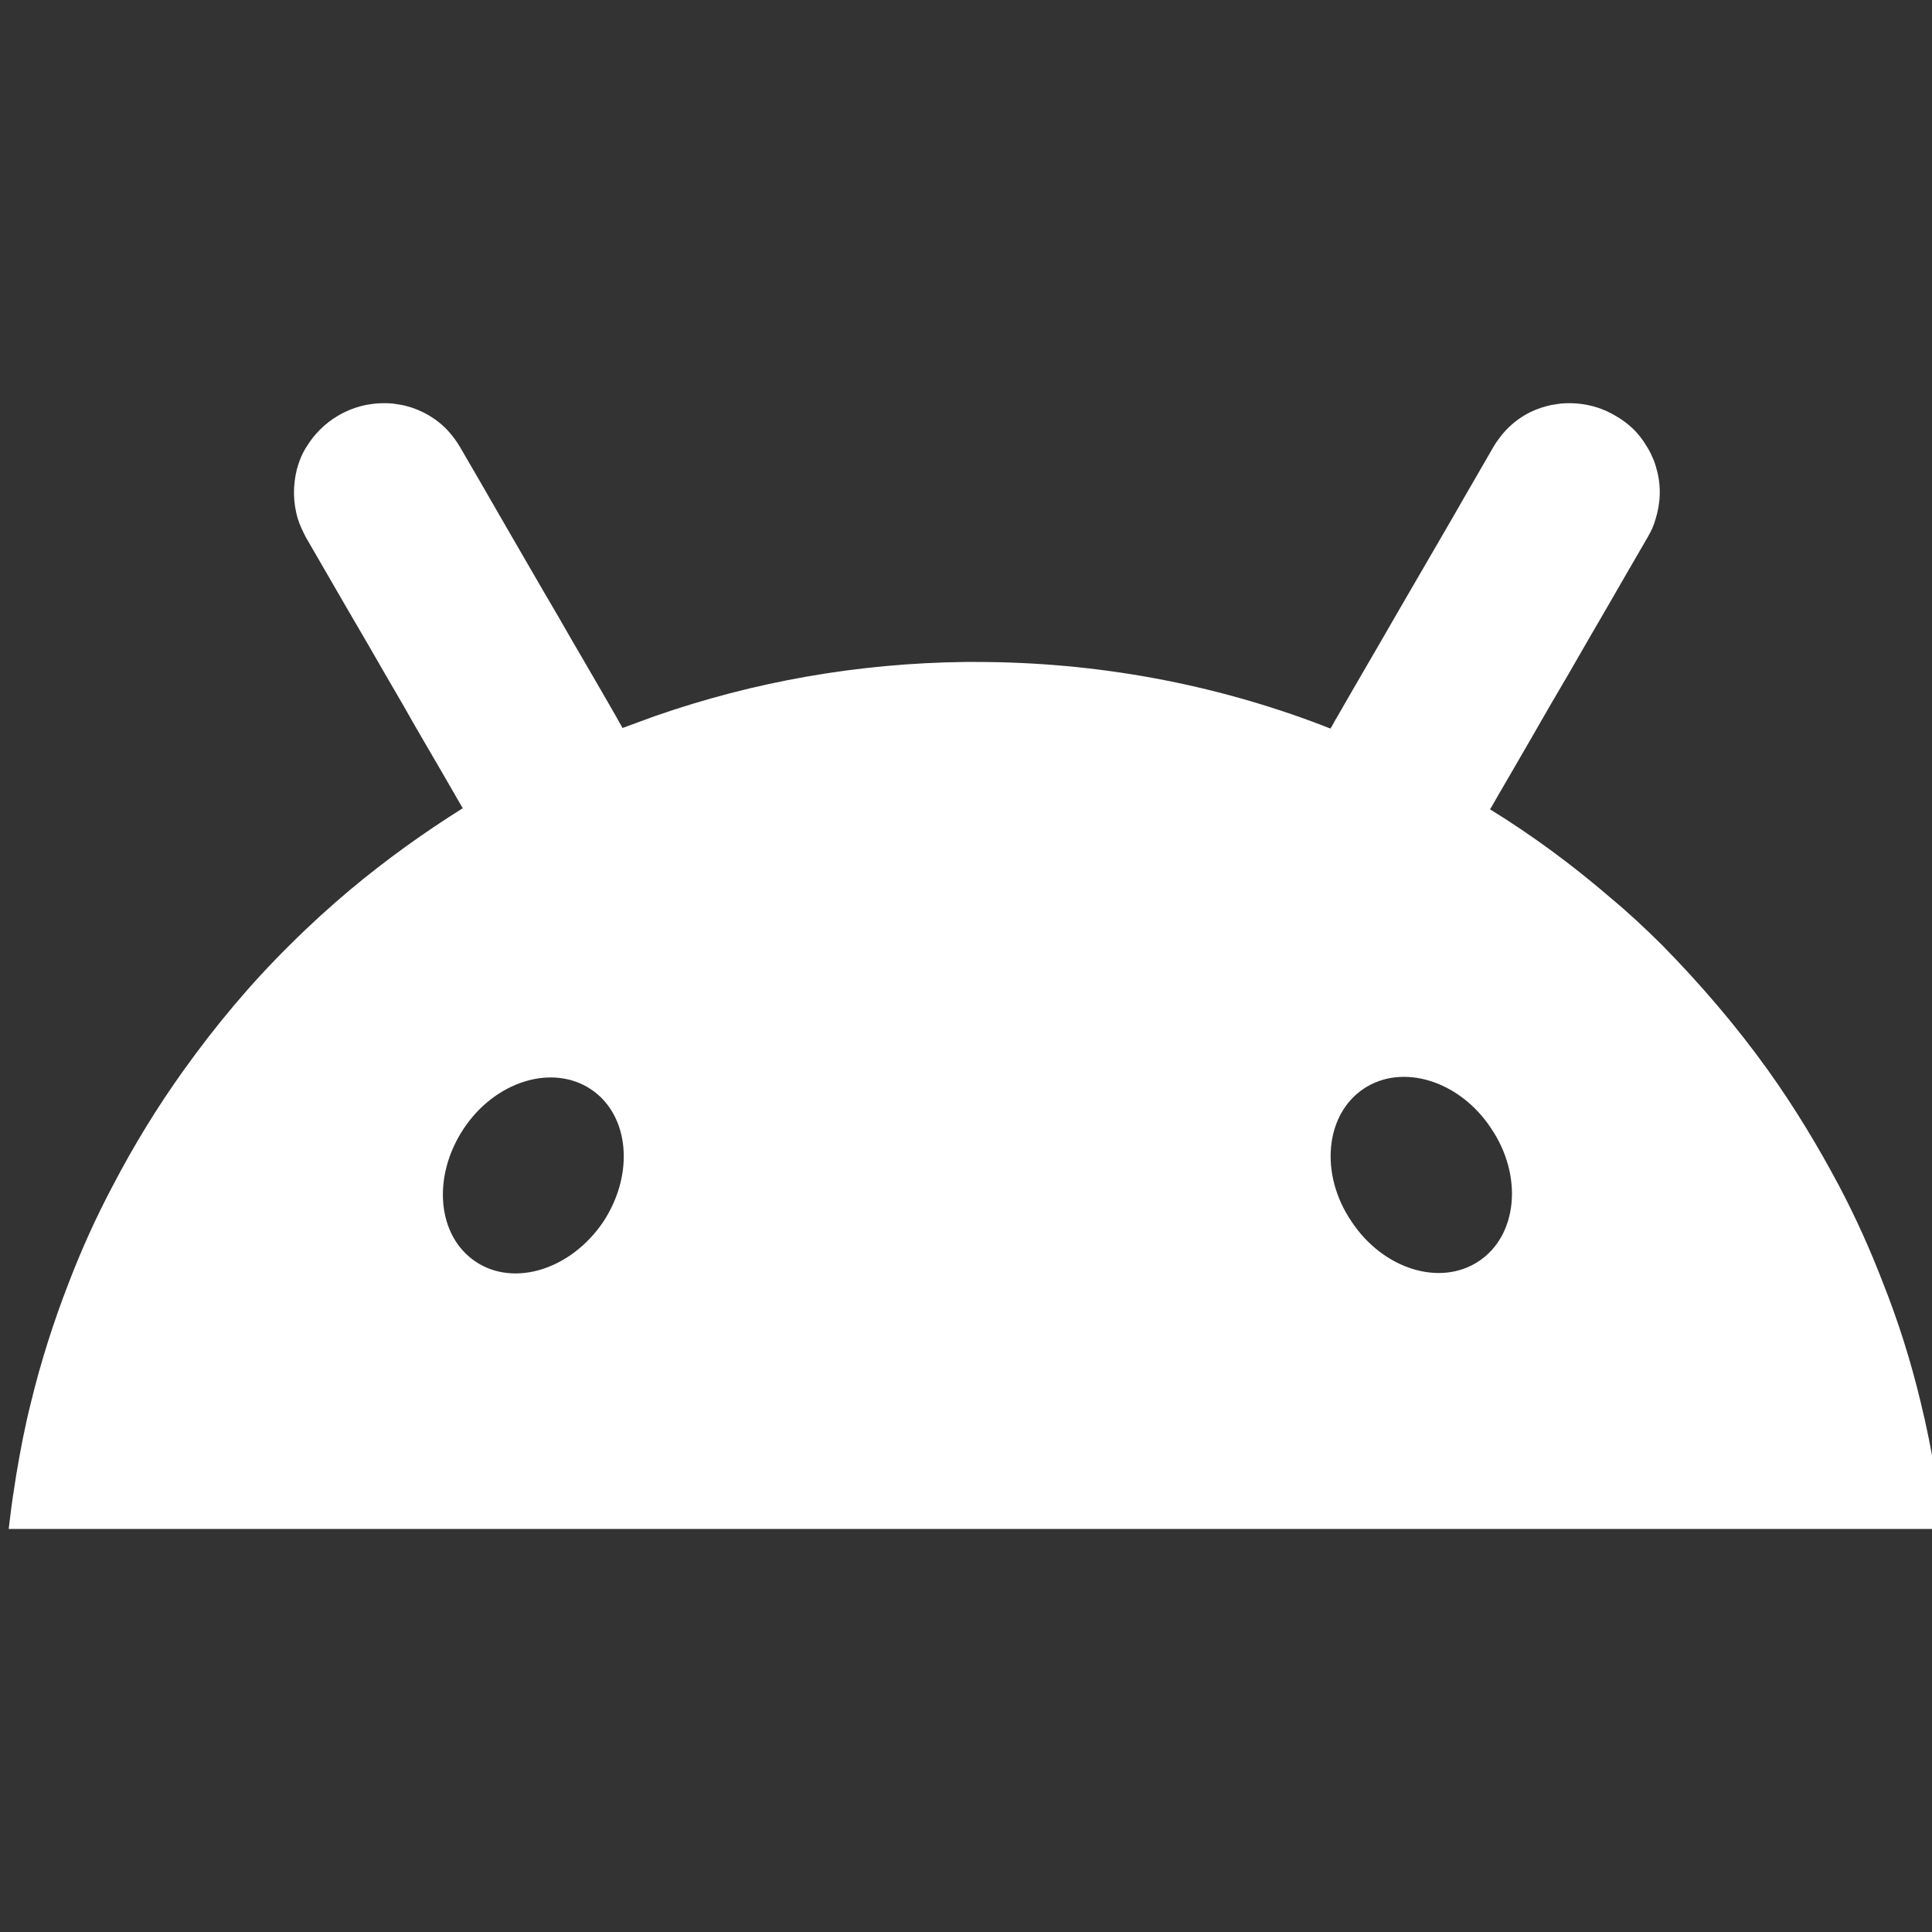 <svg width="16" height="16" viewBox="0 0 16 16" fill="none" xmlns="http://www.w3.org/2000/svg">
<rect x="0" y="0" width="16" height="16" fill="#333333" stroke="none"/>
<g clip-path="url(#clip0_6307_24668)">
<path fill-rule="evenodd" clip-rule="evenodd" d="M16.036 12.26L16.043 12.308C16.057 12.425 16.072 12.541 16.072 12.662H0.072C0.086 12.541 0.101 12.425 0.12 12.308C0.125 12.274 0.13 12.245 0.135 12.211C0.169 12.008 0.207 11.81 0.256 11.616C0.338 11.277 0.445 10.943 0.571 10.619C0.677 10.343 0.798 10.076 0.934 9.82C1.108 9.486 1.301 9.171 1.519 8.866C1.786 8.493 2.076 8.145 2.401 7.825C2.56 7.666 2.73 7.511 2.904 7.365C3.199 7.119 3.509 6.896 3.833 6.693L3.829 6.688C3.717 6.492 3.604 6.299 3.491 6.105C3.442 6.021 3.393 5.936 3.345 5.85L3.199 5.599C3.09 5.409 2.981 5.221 2.87 5.032L2.711 4.757C2.651 4.653 2.59 4.549 2.531 4.446C2.507 4.398 2.483 4.349 2.468 4.301C2.425 4.161 2.425 4.02 2.459 3.885L2.471 3.845C2.477 3.826 2.484 3.808 2.492 3.788C2.507 3.754 2.522 3.725 2.541 3.696C2.604 3.594 2.691 3.507 2.797 3.444C2.894 3.386 3.001 3.352 3.112 3.342C3.16 3.338 3.204 3.338 3.253 3.342L3.265 3.344C3.296 3.349 3.33 3.353 3.364 3.362C3.495 3.396 3.621 3.468 3.717 3.575C3.751 3.614 3.78 3.652 3.809 3.701C3.921 3.894 4.037 4.093 4.148 4.287C4.308 4.562 4.463 4.834 4.623 5.105C4.702 5.245 4.784 5.384 4.865 5.523C4.946 5.663 5.027 5.802 5.107 5.942C5.121 5.971 5.141 6 5.155 6.029L5.431 5.928C6.239 5.647 7.101 5.492 7.997 5.482H8.079C9.091 5.482 10.054 5.666 10.945 6.005L11.018 6.034C11.037 6.005 11.052 5.971 11.071 5.942C11.151 5.802 11.232 5.663 11.313 5.523C11.394 5.384 11.475 5.245 11.555 5.105L12.03 4.287C12.085 4.189 12.143 4.091 12.2 3.992L12.368 3.701C12.382 3.676 12.399 3.651 12.418 3.627C12.431 3.609 12.446 3.591 12.46 3.575C12.557 3.468 12.678 3.396 12.814 3.362C12.834 3.356 12.857 3.352 12.88 3.349L12.925 3.342C12.974 3.338 13.017 3.338 13.066 3.342C13.177 3.352 13.283 3.386 13.38 3.444C13.429 3.472 13.473 3.504 13.512 3.54C13.562 3.586 13.604 3.639 13.637 3.696C13.656 3.725 13.671 3.754 13.685 3.788C13.7 3.817 13.71 3.851 13.719 3.885C13.758 4.02 13.753 4.165 13.71 4.301C13.695 4.354 13.675 4.398 13.647 4.446C13.535 4.64 13.419 4.838 13.308 5.032L13.168 5.273C13.057 5.467 12.946 5.658 12.833 5.85C12.722 6.045 12.609 6.238 12.497 6.432C12.447 6.517 12.398 6.602 12.349 6.688C12.347 6.69 12.345 6.693 12.344 6.695C12.343 6.697 12.342 6.7 12.339 6.702C12.693 6.92 13.027 7.167 13.341 7.438C13.487 7.559 13.627 7.69 13.763 7.825C14.082 8.15 14.377 8.493 14.644 8.866C14.862 9.171 15.055 9.491 15.23 9.82C15.365 10.076 15.486 10.343 15.592 10.619C15.719 10.938 15.825 11.272 15.907 11.616C15.956 11.815 15.995 12.013 16.028 12.211L16.036 12.26ZM12.248 10.444C12.567 10.231 12.615 9.738 12.349 9.345C12.088 8.948 11.613 8.803 11.294 9.016C10.974 9.229 10.926 9.723 11.192 10.115C11.454 10.512 11.928 10.658 12.248 10.444ZM4.995 10.12C5.257 9.723 5.213 9.234 4.894 9.021C4.574 8.808 4.1 8.953 3.838 9.35C3.577 9.747 3.62 10.236 3.94 10.449C4.26 10.662 4.729 10.512 4.995 10.12Z" fill="white"/>
</g>
<defs>
<clipPath id="clip0_6307_24668">
<rect width="16" height="16" fill="white"/>
</clipPath>
</defs>
</svg>
